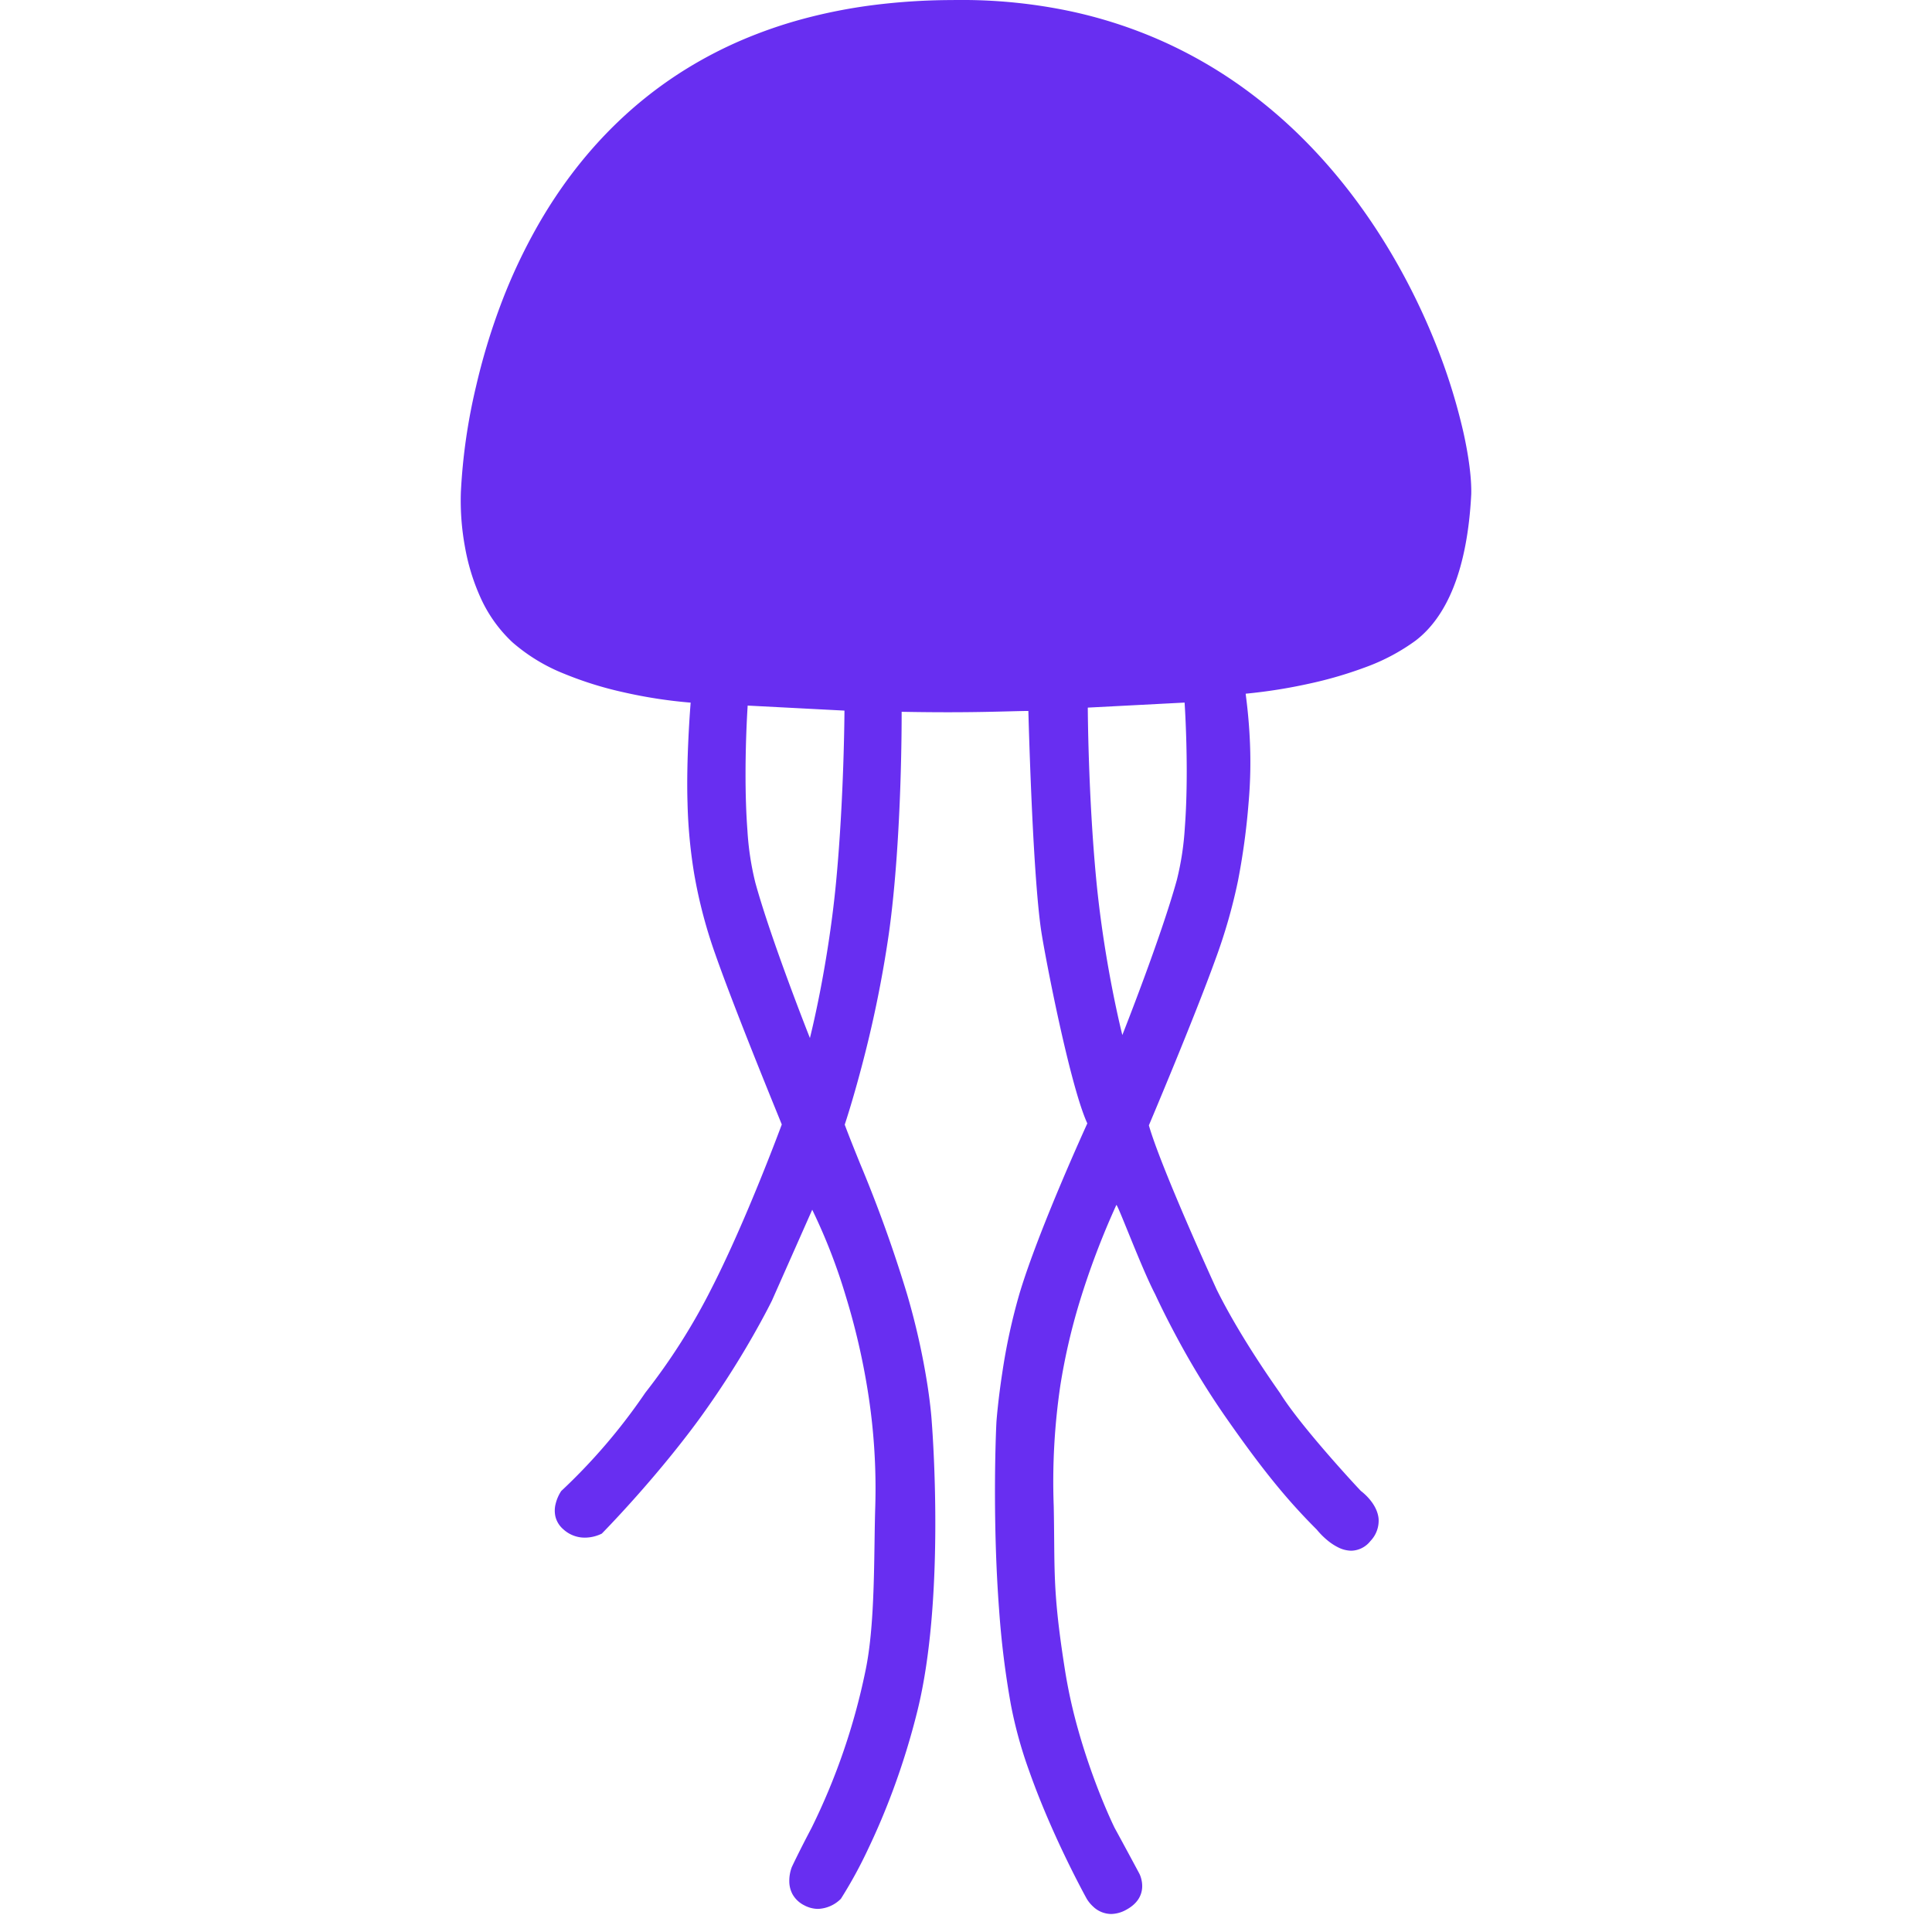 <!--
  - The MIT License (MIT)
  -
  - Copyright (c) 2015-2024 Elior "Mallowigi" Boukhobza
  -
  - Permission is hereby granted, free of charge, to any person obtaining a copy
  - of this software and associated documentation files (the "Software"), to deal
  - in the Software without restriction, including without limitation the rights
  - to use, copy, modify, merge, publish, distribute, sublicense, and/or sell
  - copies of the Software, and to permit persons to whom the Software is
  - furnished to do so, subject to the following conditions:
  -
  - The above copyright notice and this permission notice shall be included in all
  - copies or substantial portions of the Software.
  -
  - THE SOFTWARE IS PROVIDED "AS IS", WITHOUT WARRANTY OF ANY KIND, EXPRESS OR
  - IMPLIED, INCLUDING BUT NOT LIMITED TO THE WARRANTIES OF MERCHANTABILITY,
  - FITNESS FOR A PARTICULAR PURPOSE AND NONINFRINGEMENT. IN NO EVENT SHALL THE
  - AUTHORS OR COPYRIGHT HOLDERS BE LIABLE FOR ANY CLAIM, DAMAGES OR OTHER
  - LIABILITY, WHETHER IN AN ACTION OF CONTRACT, TORT OR OTHERWISE, ARISING FROM,
  - OUT OF OR IN CONNECTION WITH THE SOFTWARE OR THE USE OR OTHER DEALINGS IN THE
  - SOFTWARE.
  -
  -->

<svg  xmlns="http://www.w3.org/2000/svg" width="16px" height="16px"
     viewBox="0 0 342.607 643.517">
  <g fill="#682ef1" data-iconColor="Jellycut" id="Jellyfish" transform="translate(3)">
    <g transform="matrix(1, 0, 0, 1, -3, 0)">
      <path
          d="M-5804.363,350.517a8.8,8.8,0,0,1-6.052-2.53,11.624,11.624,0,0,1-2.066-2.53c-.049-.087-5.152-9.289-10.729-21.674-3.3-7.329-6.144-14.365-8.45-20.914a144.373,144.373,0,0,1-6.1-22.139,294.172,294.172,0,0,1-3.892-31.3c-.713-9.4-1.158-19.566-1.321-30.229-.294-19.142.408-32.513.416-32.613.09-1.19.6-7.569,1.938-16.278a199.1,199.1,0,0,1,5.688-26.26c1.791-6.032,5.617-17.237,13.678-36.365,4.813-11.421,8.927-20.409,8.967-20.5-3.07-6.652-6.734-21.675-9.268-33.107-2.961-13.362-5.369-26.3-6.064-30.834-.84-5.488-2.087-17.565-3.257-43.939-.7-15.824-1.044-29.365-1.047-29.5-1.733.015-3.918.07-6.449.135h-.016c-4.189.107-9.4.24-15.907.283-1.442.01-2.947.015-4.473.015-8.271,0-15.074-.147-15.359-.154h-.006v.052c.006,1.867.011,11.845-.448,25.014-.462,13.256-1.5,32.518-3.838,49a392.128,392.128,0,0,1-9.159,44.593c-2.979,11.265-5.411,18.553-5.513,18.858,1.474,3.968,3.257,8.379,5.144,13.048l0,0a448.27,448.27,0,0,1,15.61,43.394,237.5,237.5,0,0,1,6.84,30.554c1.145,7.5,1.391,11.941,1.393,11.984.464,6.006,4.275,59.733-4.779,96.287a247.489,247.489,0,0,1-8.039,26.158c-2.514,6.8-5.31,13.43-8.31,19.694a148.963,148.963,0,0,1-9.135,16.733,11.364,11.364,0,0,1-7.6,3.368,9.868,9.868,0,0,1-4.616-1.2,9.148,9.148,0,0,1-3.907-3.7,9.17,9.17,0,0,1-1.064-4.176,13.175,13.175,0,0,1,.822-4.829c.095-.2,2.333-5,6.6-13.095a216.322,216.322,0,0,0,17.892-52.037c2.622-12.3,2.867-28.7,3.083-43.169v-.1c.063-4.2.123-8.17.239-11.8a205.049,205.049,0,0,0-2.539-38.674,231.08,231.08,0,0,0-7.3-31.372,191.035,191.035,0,0,0-11.161-28.73l-13.417,30.263c-.021.045-2.347,4.807-6.507,12.07a300.281,300.281,0,0,1-17.73,27.415c-4.267,5.833-11.517,15.207-21.828,26.739-6.143,6.87-10.563,11.351-10.6,11.393a12.89,12.89,0,0,1-5.632,1.344,10.555,10.555,0,0,1-7.213-2.8,8.148,8.148,0,0,1-2.608-4.222,9.082,9.082,0,0,1,.043-4.124,13.614,13.614,0,0,1,1.882-4.374,194.615,194.615,0,0,0,27.476-31.964l0-.006c.369-.532.613-.883.709-1a207.476,207.476,0,0,0,21.863-34.48c3.309-6.451,8.782-17.9,16.063-35.81,4.17-10.257,7.043-17.986,7.357-18.833l0-.009c-.174-.435-.56-1.384-1.175-2.9l-.02-.048c-3.768-9.263-15.234-37.452-20.956-53.787a162.16,162.16,0,0,1-7.061-26.963,169.473,169.473,0,0,1-2.181-23.374c-.475-14.806.982-32.679,1.044-33.433h-.011a160.111,160.111,0,0,1-22.506-3.488,119.743,119.743,0,0,1-19.517-6.094,59.814,59.814,0,0,1-17.352-10.537,46.473,46.473,0,0,1-10.754-15.2,70.316,70.316,0,0,1-5-16.358,85.383,85.383,0,0,1-1.4-18.417,193.435,193.435,0,0,1,5.064-35.276,213.817,213.817,0,0,1,7.984-26.585,184.58,184.58,0,0,1,13.484-28.538c12.644-21.585,29.154-38.712,49.071-50.906a141.185,141.185,0,0,1,17.893-9.247,153.462,153.462,0,0,1,20.493-7.1,176.165,176.165,0,0,1,23.268-4.584,212.012,212.012,0,0,1,26.218-1.688c1.01-.016,2.035-.024,3.045-.024a174.7,174.7,0,0,1,36.158,3.676,154.505,154.505,0,0,1,31.148,10.123,153.1,153.1,0,0,1,26.42,15.211,165.235,165.235,0,0,1,21.975,18.94c22.234,22.8,35.347,48.734,42.431,66.476a197.014,197.014,0,0,1,9.265,29.516c1.821,8.159,2.752,15.5,2.622,20.667-.619,12.263-2.61,22.7-5.919,31.017-3.083,7.751-7.332,13.728-12.627,17.766a67.322,67.322,0,0,1-16.966,8.958,134.793,134.793,0,0,1-18.546,5.387,175.292,175.292,0,0,1-21.065,3.329c-.008.071.042.466.124,1.12l.006.049v.011c.253,2.012.847,6.724,1.178,12.921a154.718,154.718,0,0,1-.35,22.26,232.481,232.481,0,0,1-3.522,25.928,182.8,182.8,0,0,1-7.488,26.109c-7.147,19.835-22.052,55.029-22.2,55.379,4.12,14.382,22.409,54.309,22.593,54.711,3.351,6.77,9.645,18.122,20.6,33.764.3.434.493.7.537.774,1.983,3.208,6.359,9.348,15.947,20.385,5.732,6.6,10.816,12.043,10.984,12.178l.006,0c1.255.967,5.385,4.487,5.846,9.173A9.74,9.74,0,0,1-5718,226.3a8.35,8.35,0,0,1-6.368,3.218,10,10,0,0,1-4.341-1.1,18.362,18.362,0,0,1-3.667-2.416,25.378,25.378,0,0,1-3.482-3.514,200.5,200.5,0,0,1-13.771-15.218c-5.053-6.183-10.477-13.478-17.068-22.958a268.967,268.967,0,0,1-15.8-25.918c-1.8-3.347-4.491-8.5-7.067-14.026l-.018-.039c-.075-.161-.121-.258-.133-.283-2.612-4.993-6.365-14.215-9.105-20.949-2.066-5.076-3.558-8.744-3.785-8.744-.009,0-.015.005-.02.016a264.912,264.912,0,0,0-12.373,32.727,206.4,206.4,0,0,0-6.262,27.3,218.9,218.9,0,0,0-2.214,40.332c.086,4.242.118,7.934.147,11.192.12,13.674.192,21.928,3.682,43.876a172.294,172.294,0,0,0,4.375,19.606c1.534,5.434,3.352,10.99,5.4,16.515,3.621,9.752,6.653,15.869,6.678,15.915,2.169,3.961,8.1,14.946,8.315,15.406.368.77,3.367,7.645-4.453,11.875A10.627,10.627,0,0,1-5804.363,350.517Zm-121.054-402.5c-.028.413-.688,10.216-.711,22.263-.014,7.162.2,13.681.631,19.378a94.987,94.987,0,0,0,2.639,17.363c5.193,18.882,17.646,50.4,18.173,51.728.009-.037,1.524-5.986,3.327-15.212,1.672-8.56,3.96-21.844,5.363-36.516,2.687-28.111,2.816-57.038,2.817-57.327l-32.24-1.676Zm145.528-1-32.24,1.678c0,.278.122,29.117,2.818,57.326.774,8.1,2.333,21.008,5.362,36.517,1.827,9.351,3.312,15.157,3.326,15.213.123-.311,12.913-32.595,18.175-51.73a95.049,95.049,0,0,0,2.64-17.363c.432-5.7.645-12.216.631-19.378-.024-12.15-.7-22.159-.711-22.263Z"
          transform="translate(6024 287)"/>
    </g>
  </g>
</svg>
